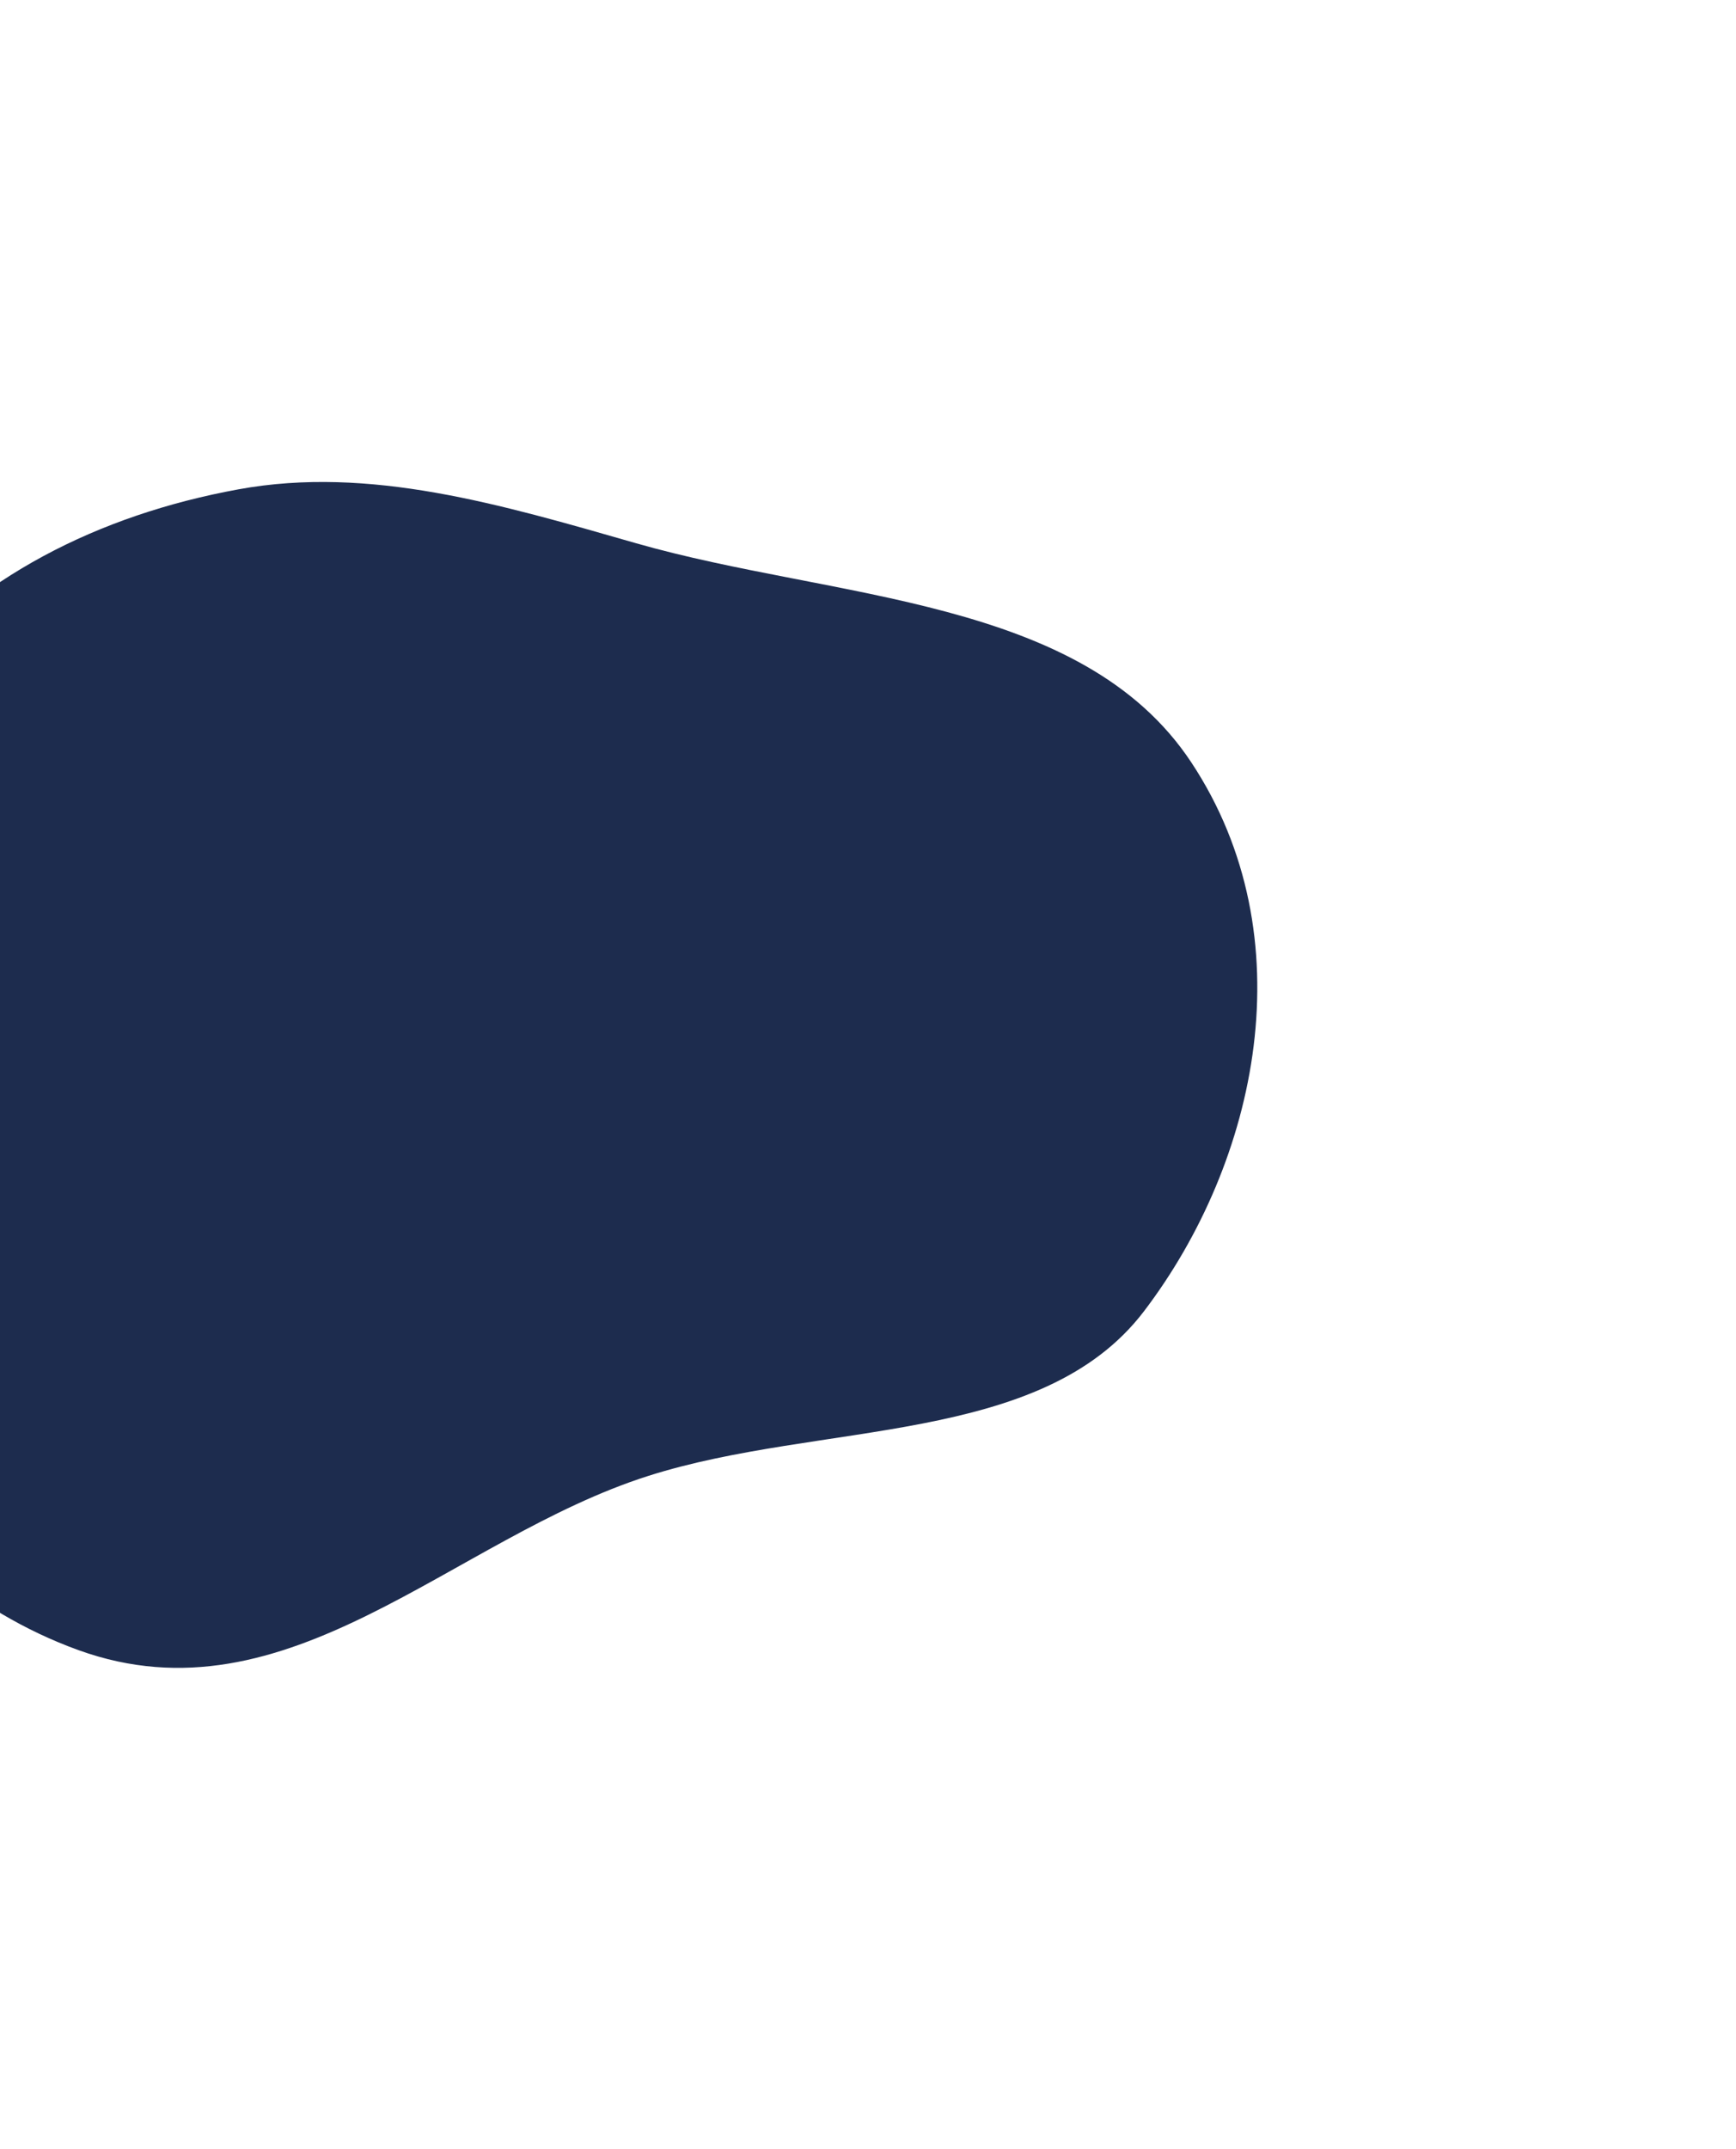 <svg xmlns="http://www.w3.org/2000/svg" width="544" height="673" fill="none"><g filter="url(#socialProofCtaLefta)"><path fill="#1D2C4E" fill-rule="evenodd" d="M199.327 170.136c-42.401-12.145-83.492-24.394-124.591-16.885-44.355 8.104-82.323 27.779-108.962 59.556-34.583 41.255-70.851 86.926-60.148 142.175 12.41 64.061 51.395 137.46 119.043 161.844 65.606 23.648 116.955-35.024 178.489-54.595 54.151-17.223 123.139-9.3 155.333-51.577 35.716-46.904 50.957-117.277 14.824-171.879-34.358-51.92-111.97-50.875-173.988-68.639Z" clip-rule="evenodd"/></g><defs><filter id="socialProofCtaLefta" width="790.275" height="671.404" x="-246.282" y=".95" color-interpolation-filters="sRGB" filterUnits="userSpaceOnUse"><feFlood flood-opacity="0" result="BackgroundImageFix"/><feBlend in="SourceGraphic" in2="BackgroundImageFix" result="shape"/><feGaussianBlur result="effect1_foregroundBlur_110_162" stdDeviation="75"/></filter></defs></svg>
